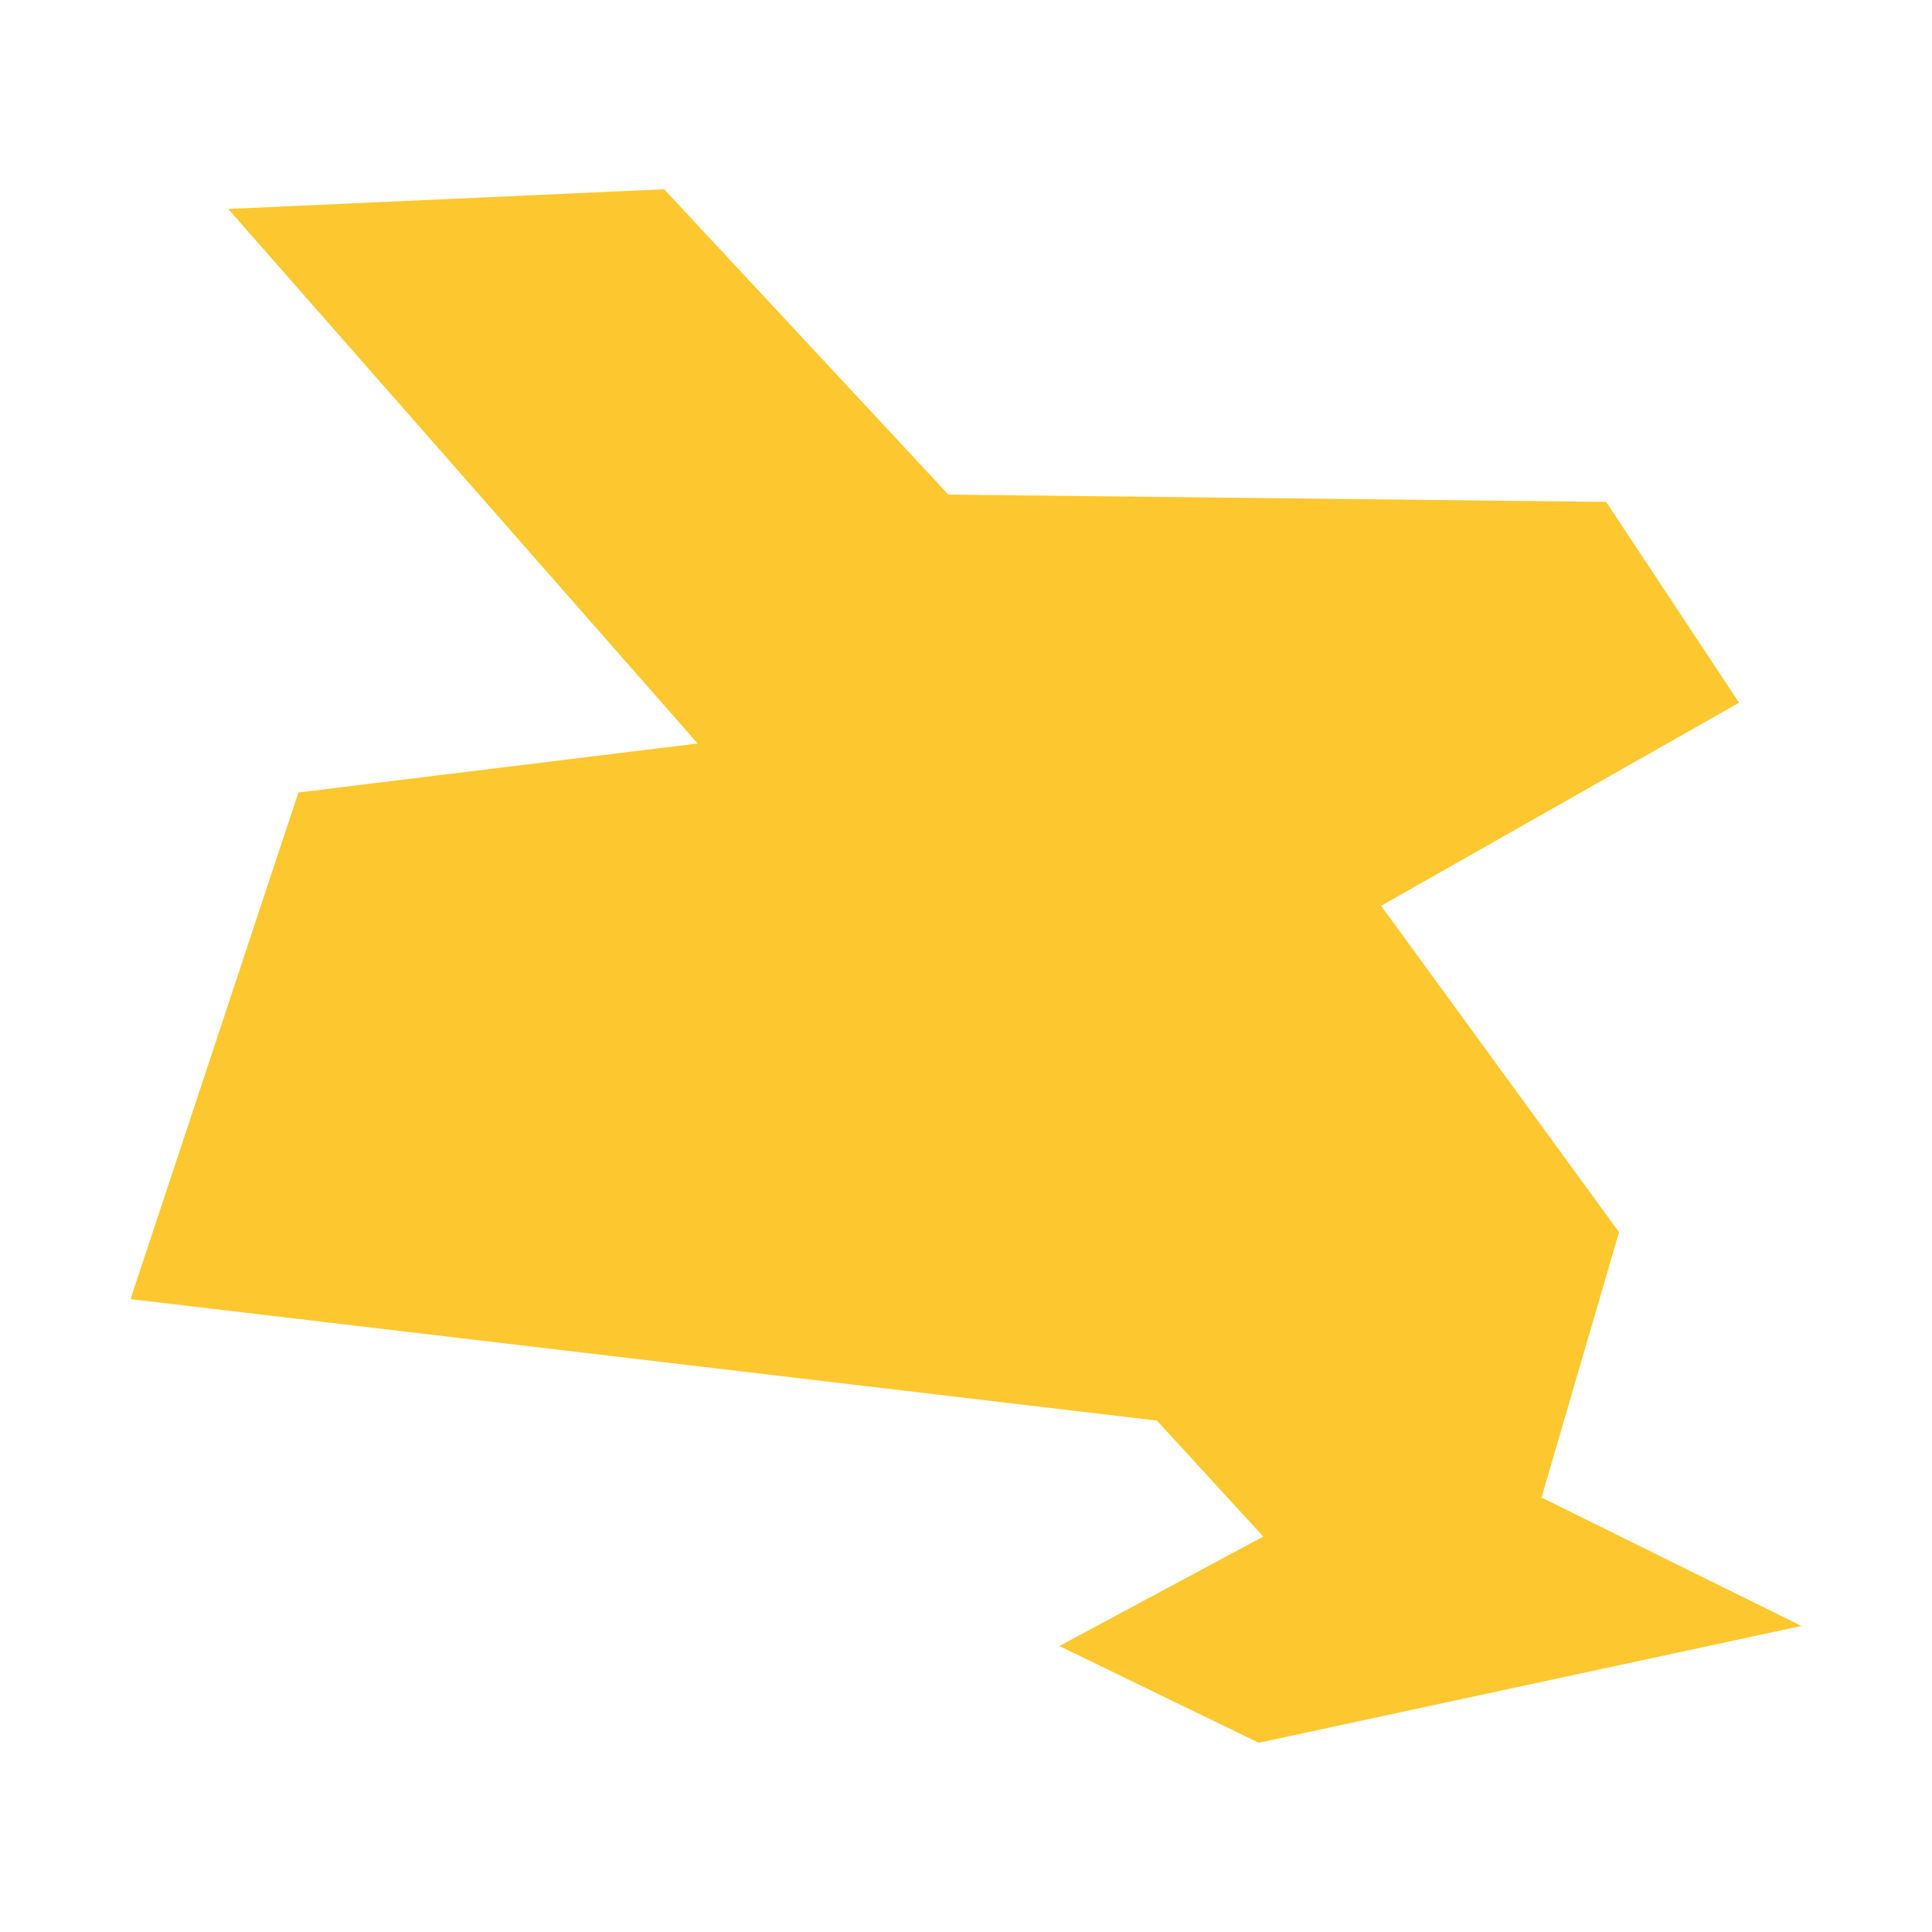 <svg xmlns="http://www.w3.org/2000/svg" fill="#fdc82f80" width="256" height="256" viewBox="-20 -20 296 278.013"><path d="M125.303,46.781 226.083,47.904 246.445,78.669 191.6,109.783 228.053,159.786 216.178,200.437 256,220.118 172.839,238.013 142.296,223.192 173.539,206.42 157.245,188.654 0,170.041 25.72,92.421 86.88,84.91 14.968,3.019 81.762,0 125.303,46.781Z"/></svg>